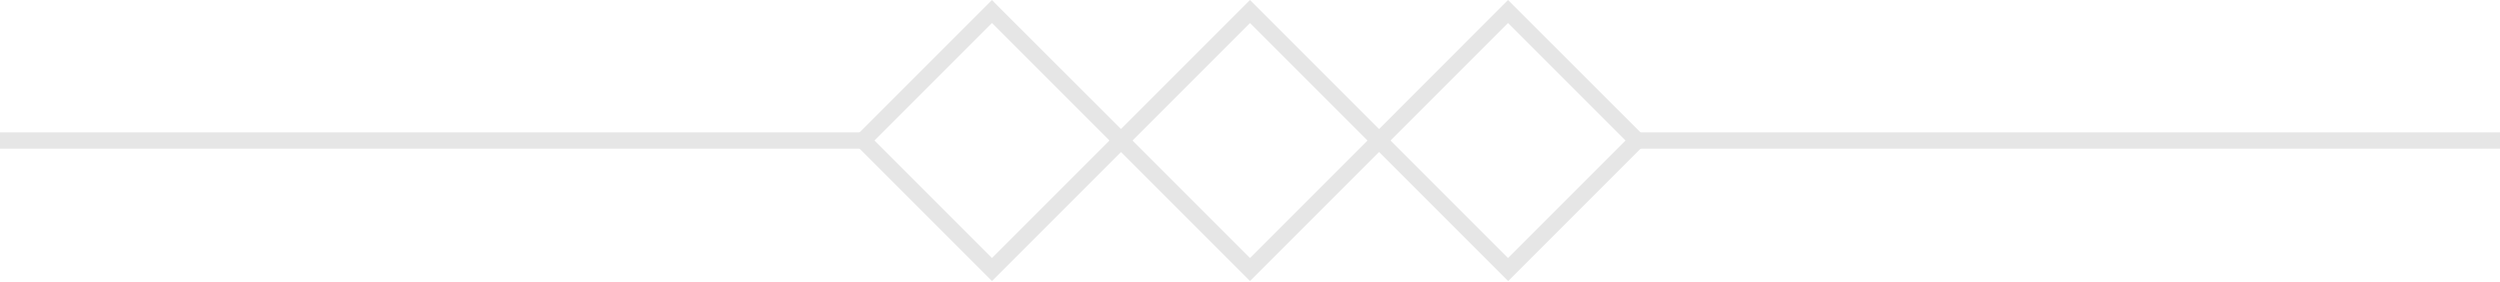 <?xml version="1.0" encoding="UTF-8"?><svg xmlns="http://www.w3.org/2000/svg" xmlns:xlink="http://www.w3.org/1999/xlink" height="21.4" preserveAspectRatio="xMidYMid meet" version="1.0" viewBox="0.0 0.0 190.0 21.4" width="190.0" zoomAndPan="magnify"><g fill="#E6E6E6" id="change1_1"><path d="M0,10.06h65.58v1.24H0V10.06L0,10.06z M124.41,10.06H190v1.24h-65.59V10.06L124.41,10.06z"/><path d="M95.44,0.44l10.24,10.24L95,21.36L84.32,10.68L95,0L95.44,0.44L95.44,0.44z M103.93,10.68L95,1.75 l-8.93,8.93L95,19.61L103.93,10.68L103.93,10.68z"/><path d="M115.05,0.44l10.25,10.24l-10.68,10.68l-10.68-10.68L114.61,0L115.05,0.44L115.05,0.44z M123.54,10.68 l-8.93-8.93l-8.93,8.93l8.93,8.93L123.54,10.68L123.54,10.68z"/><path d="M75.82,0.44l10.25,10.24L75.39,21.36L64.71,10.68L75.39,0L75.82,0.44L75.82,0.44z M84.32,10.68l-8.93-8.93 l-8.93,8.93l8.93,8.93L84.32,10.68L84.32,10.68z"/></g></svg>